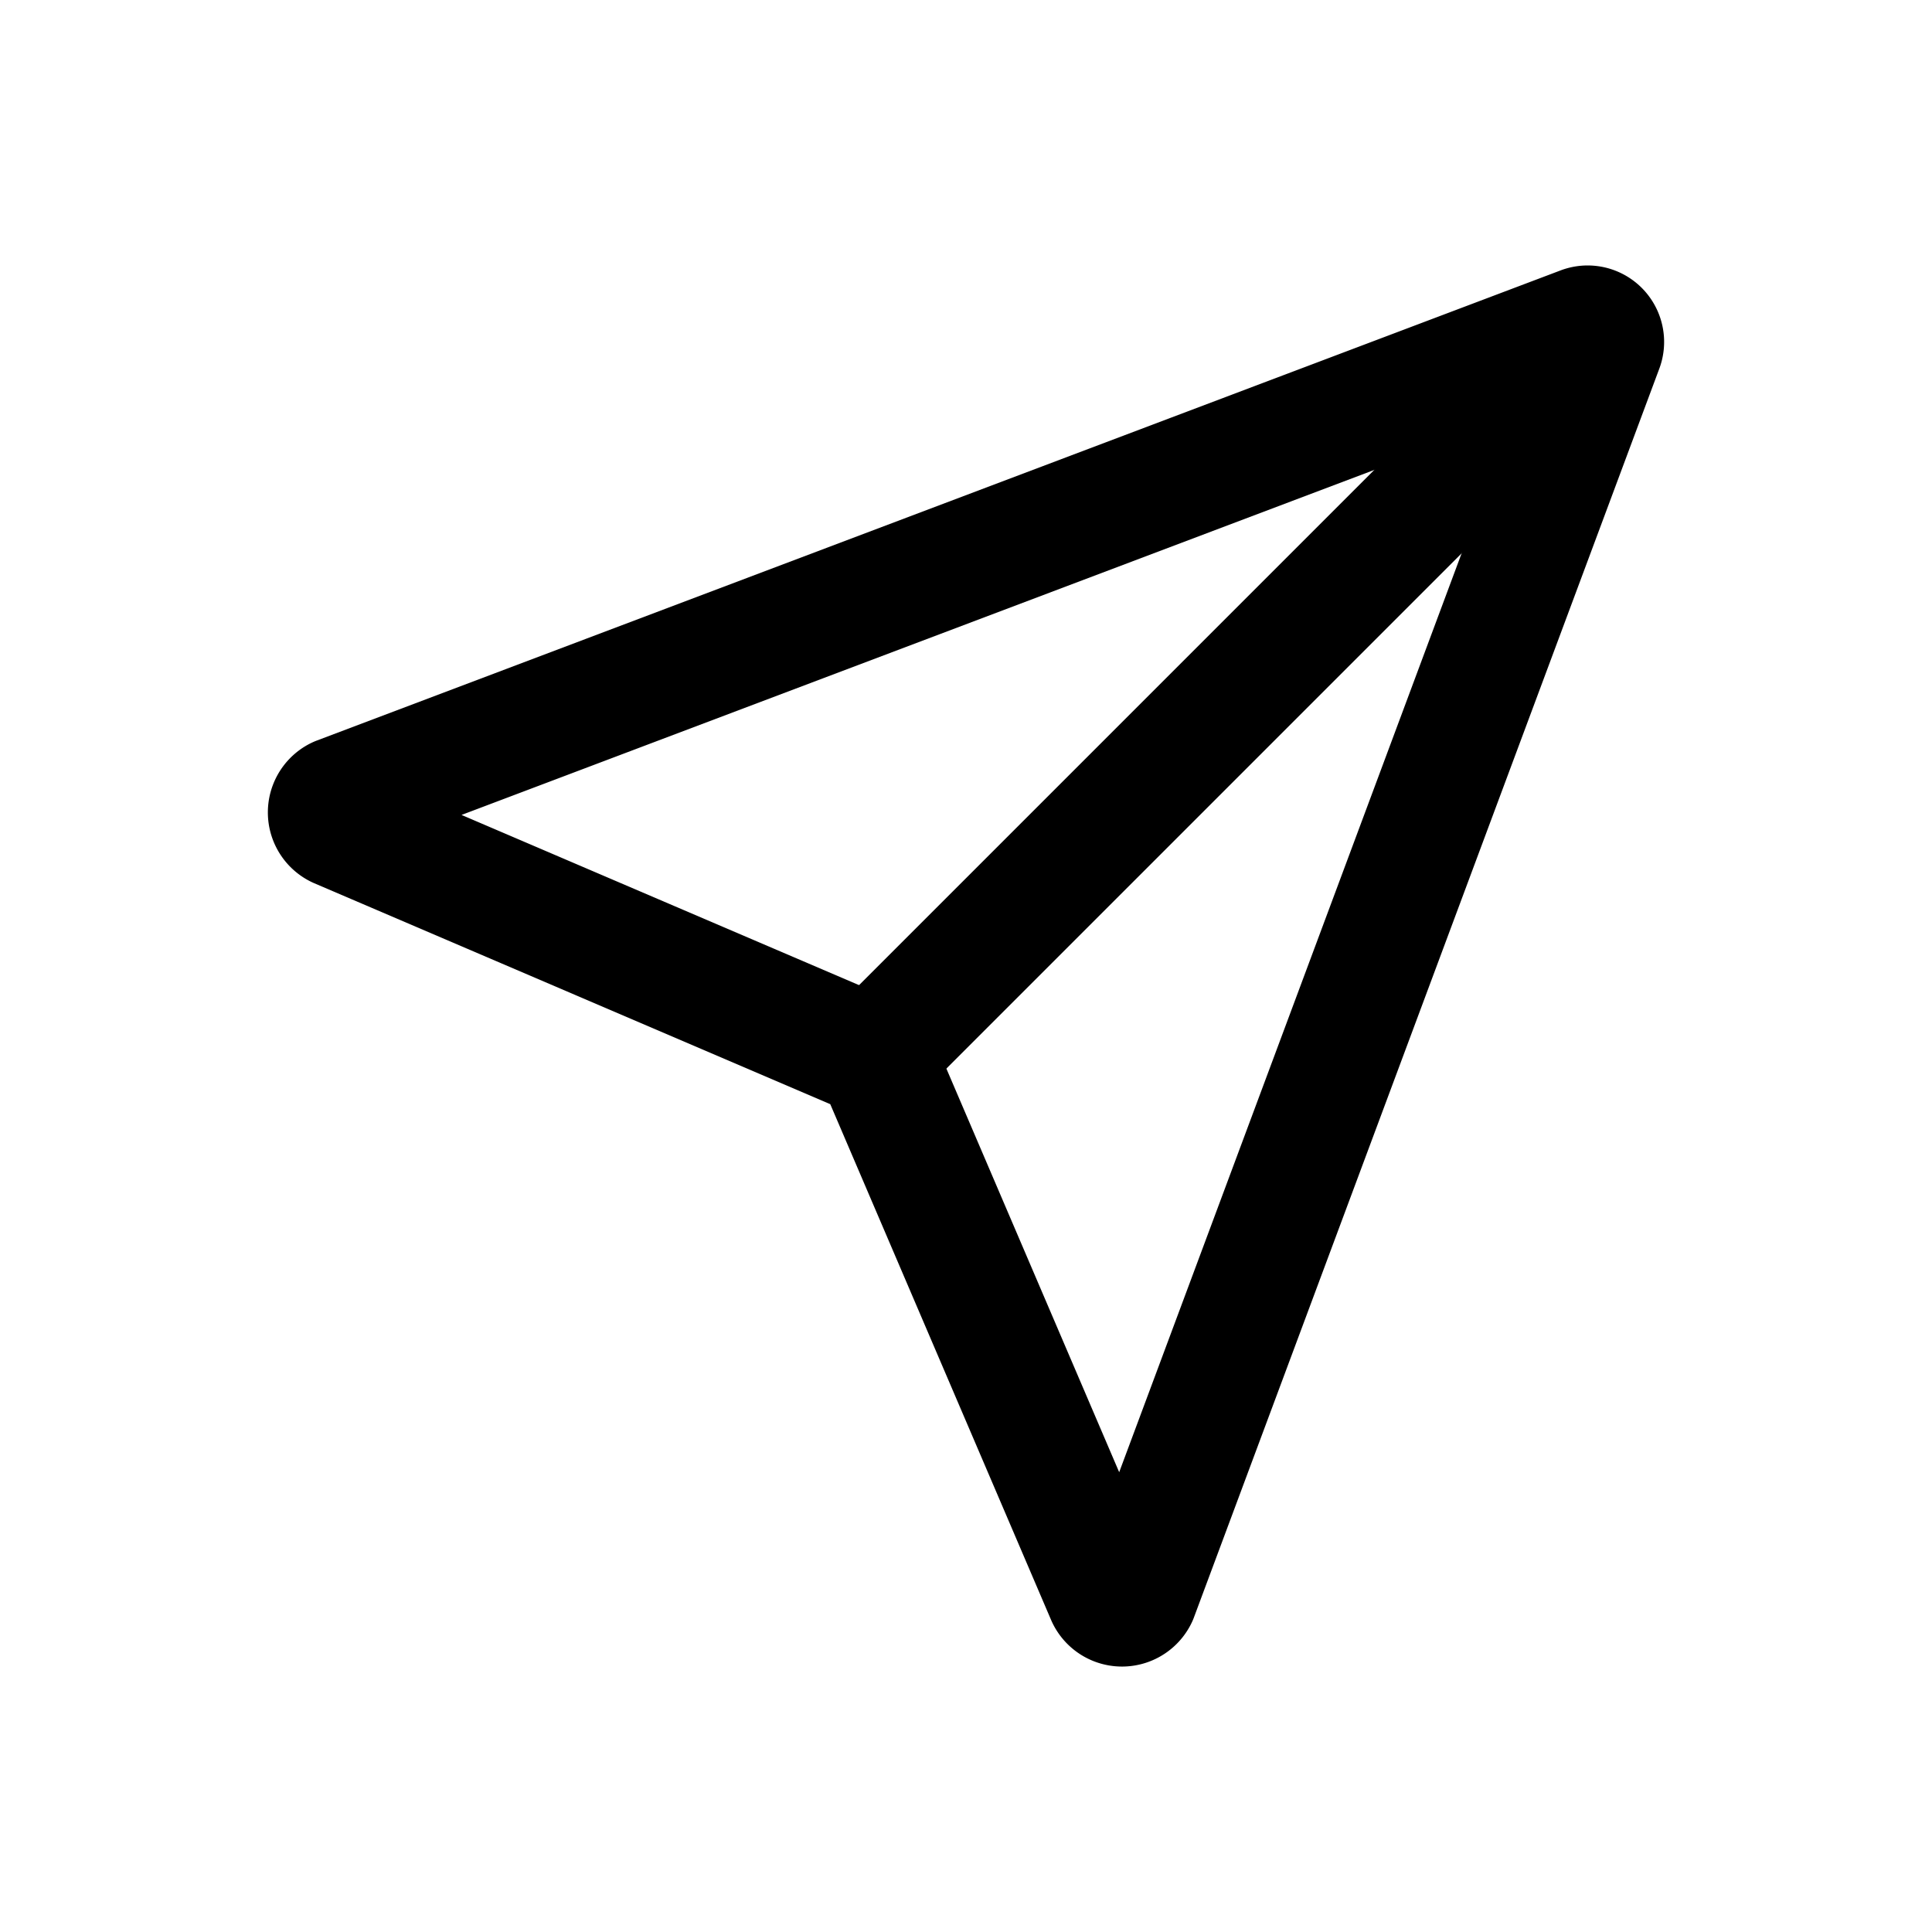 <svg xmlns="http://www.w3.org/2000/svg" width="24" height="24" viewBox="0 0 24 24"><rect width="24" height="24" fill="none"/><g transform="translate(0.068 -0.098)"><path d="M19.58,4.16,4.13,10a.21.21,0,0,0,0,.38l6.61,2.83a.2.2,0,0,1,.11.11l2.83,6.61a.21.21,0,0,0,.38,0L19.84,4.42a.2.2,0,0,0-.26-.26Z" fill="none" stroke="#000" stroke-linecap="round" stroke-linejoin="round" stroke-width="1.5" fill-rule="evenodd"/><line x1="8.98" y2="8.98" transform="translate(10.81 4.21)" fill="none" stroke="#000" stroke-linecap="round" stroke-linejoin="round" stroke-width="1.5"/></g></svg>